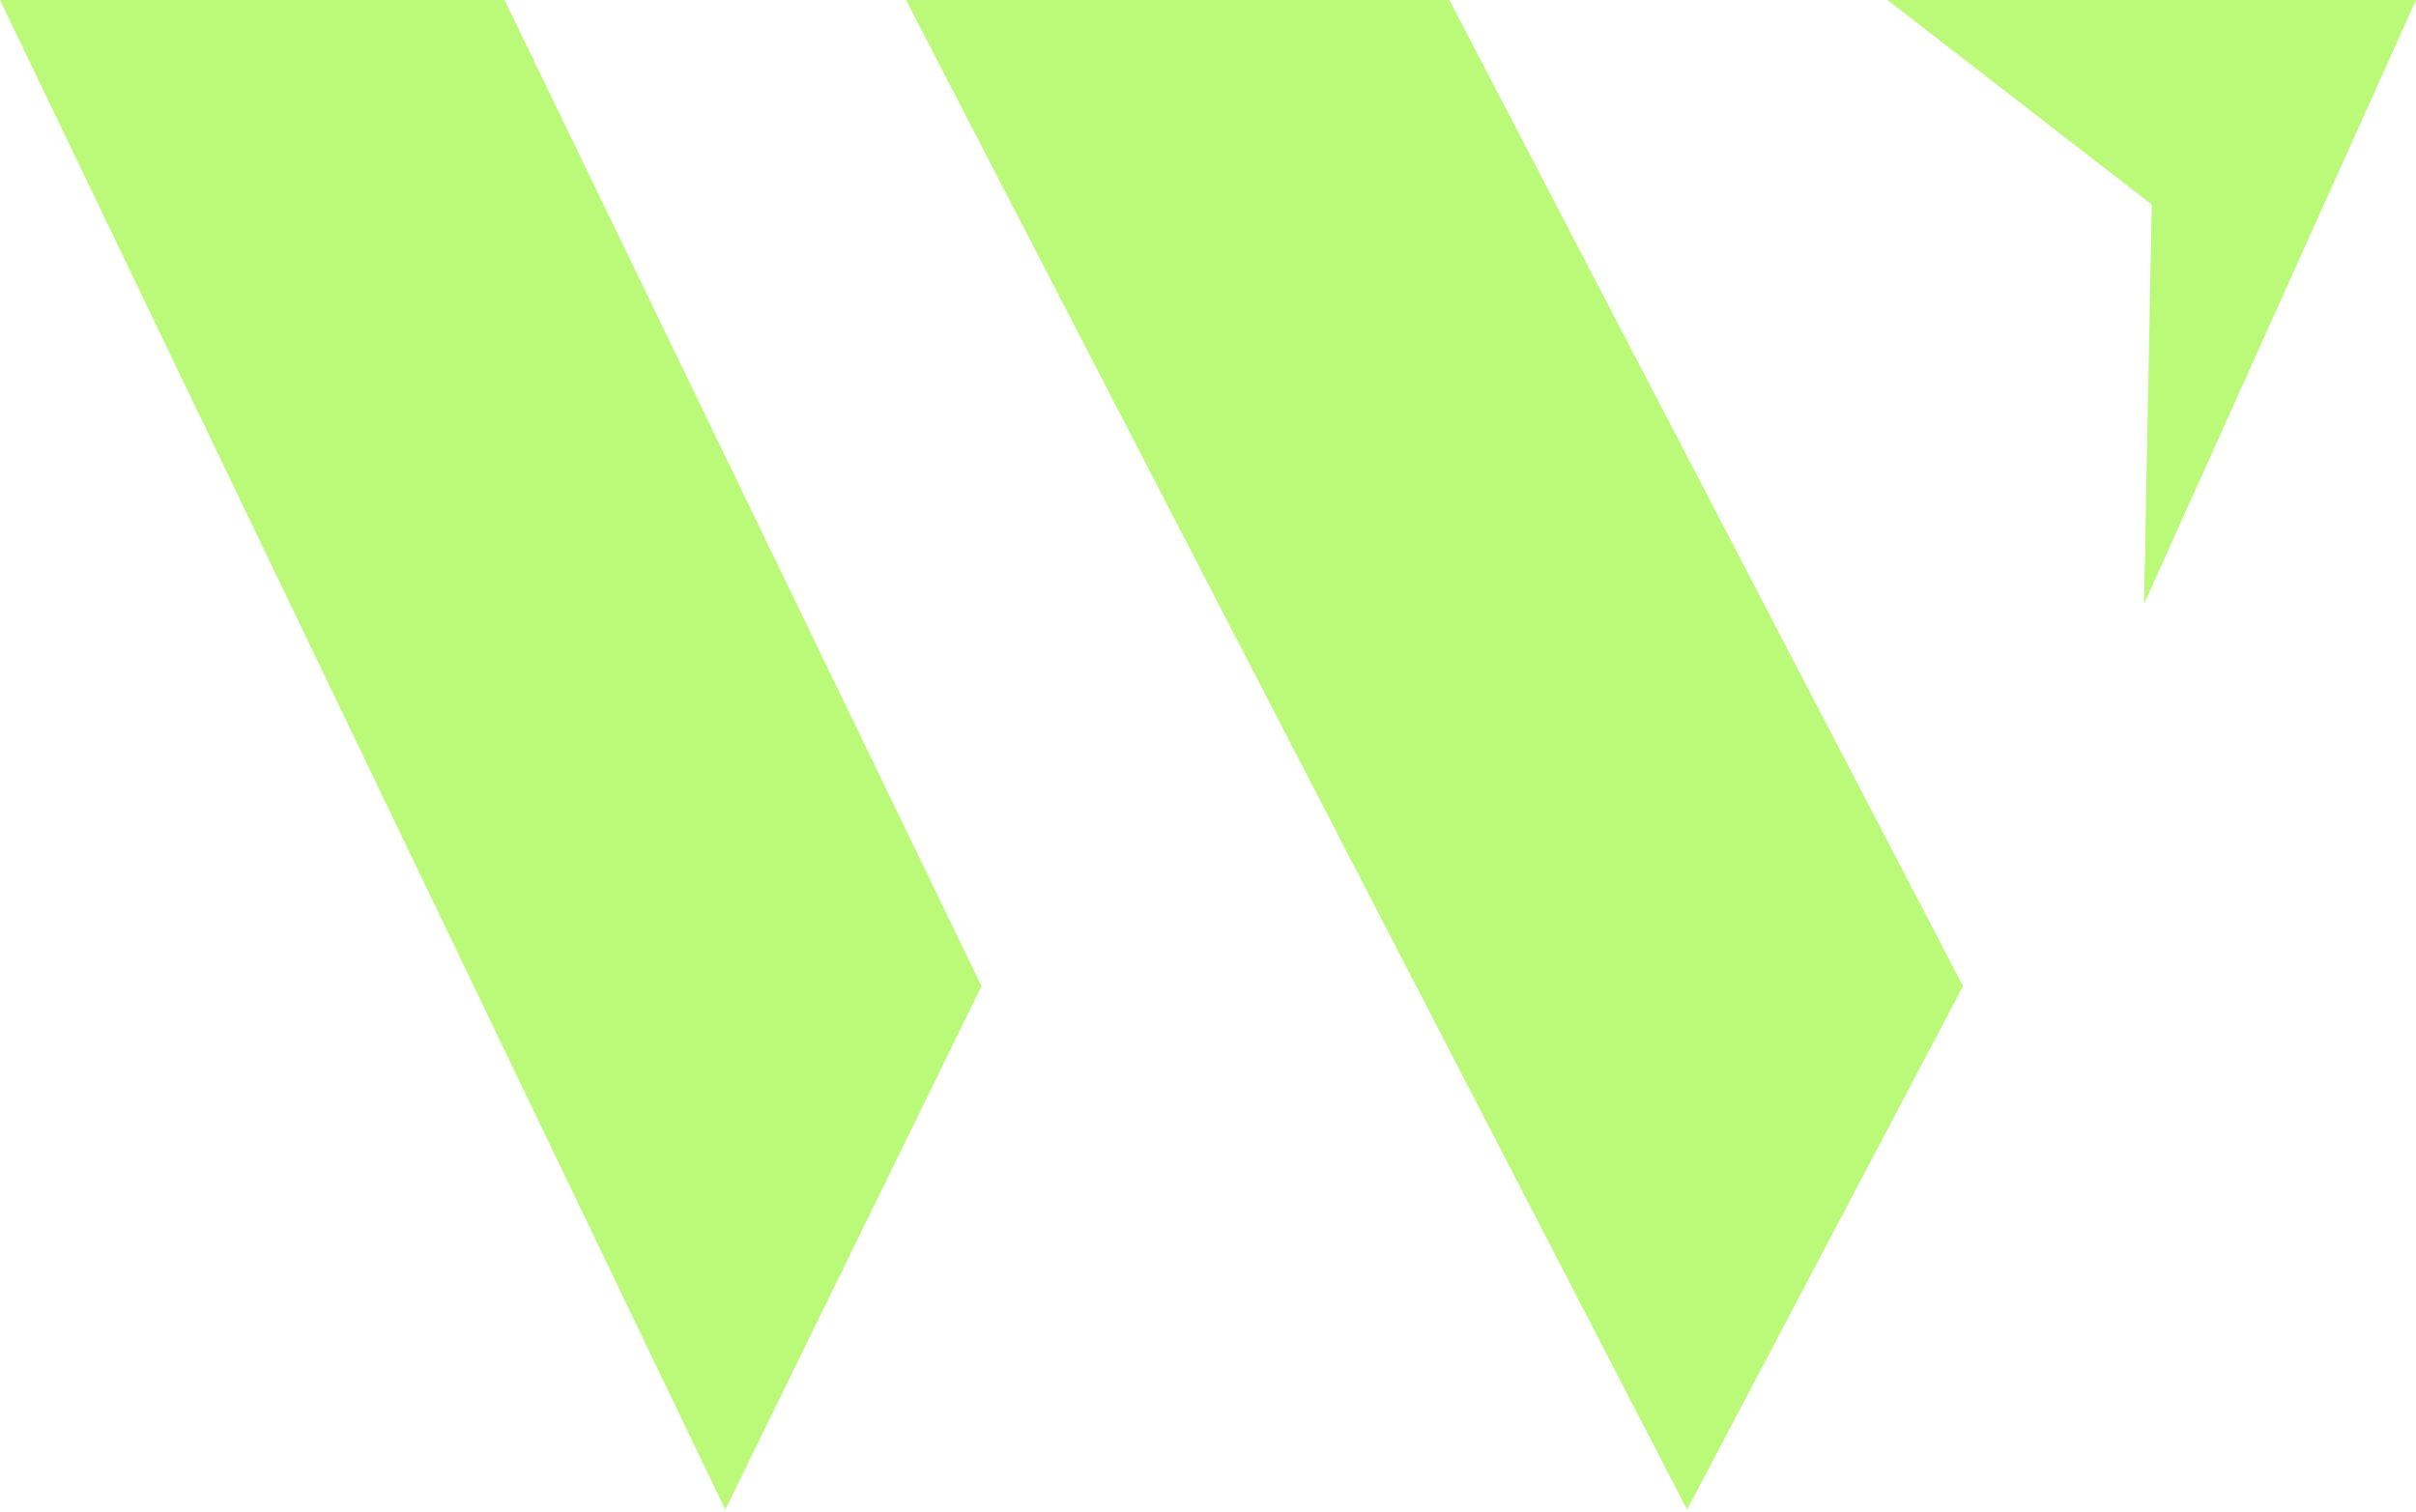 <svg width="834" height="522" viewBox="0 0 834 522" fill="none" xmlns="http://www.w3.org/2000/svg">
<path fill-rule="evenodd" clip-rule="evenodd" d="M174.169 0H0L250.367 521.25L338.812 340.507L174.169 0ZM500.316 0H312.75L582.376 521.25L677.625 340.507L500.316 0ZM651.563 0H834L740.137 208.5L742.781 70.621L651.563 0Z" fill="#BBFA78"/>
</svg>
